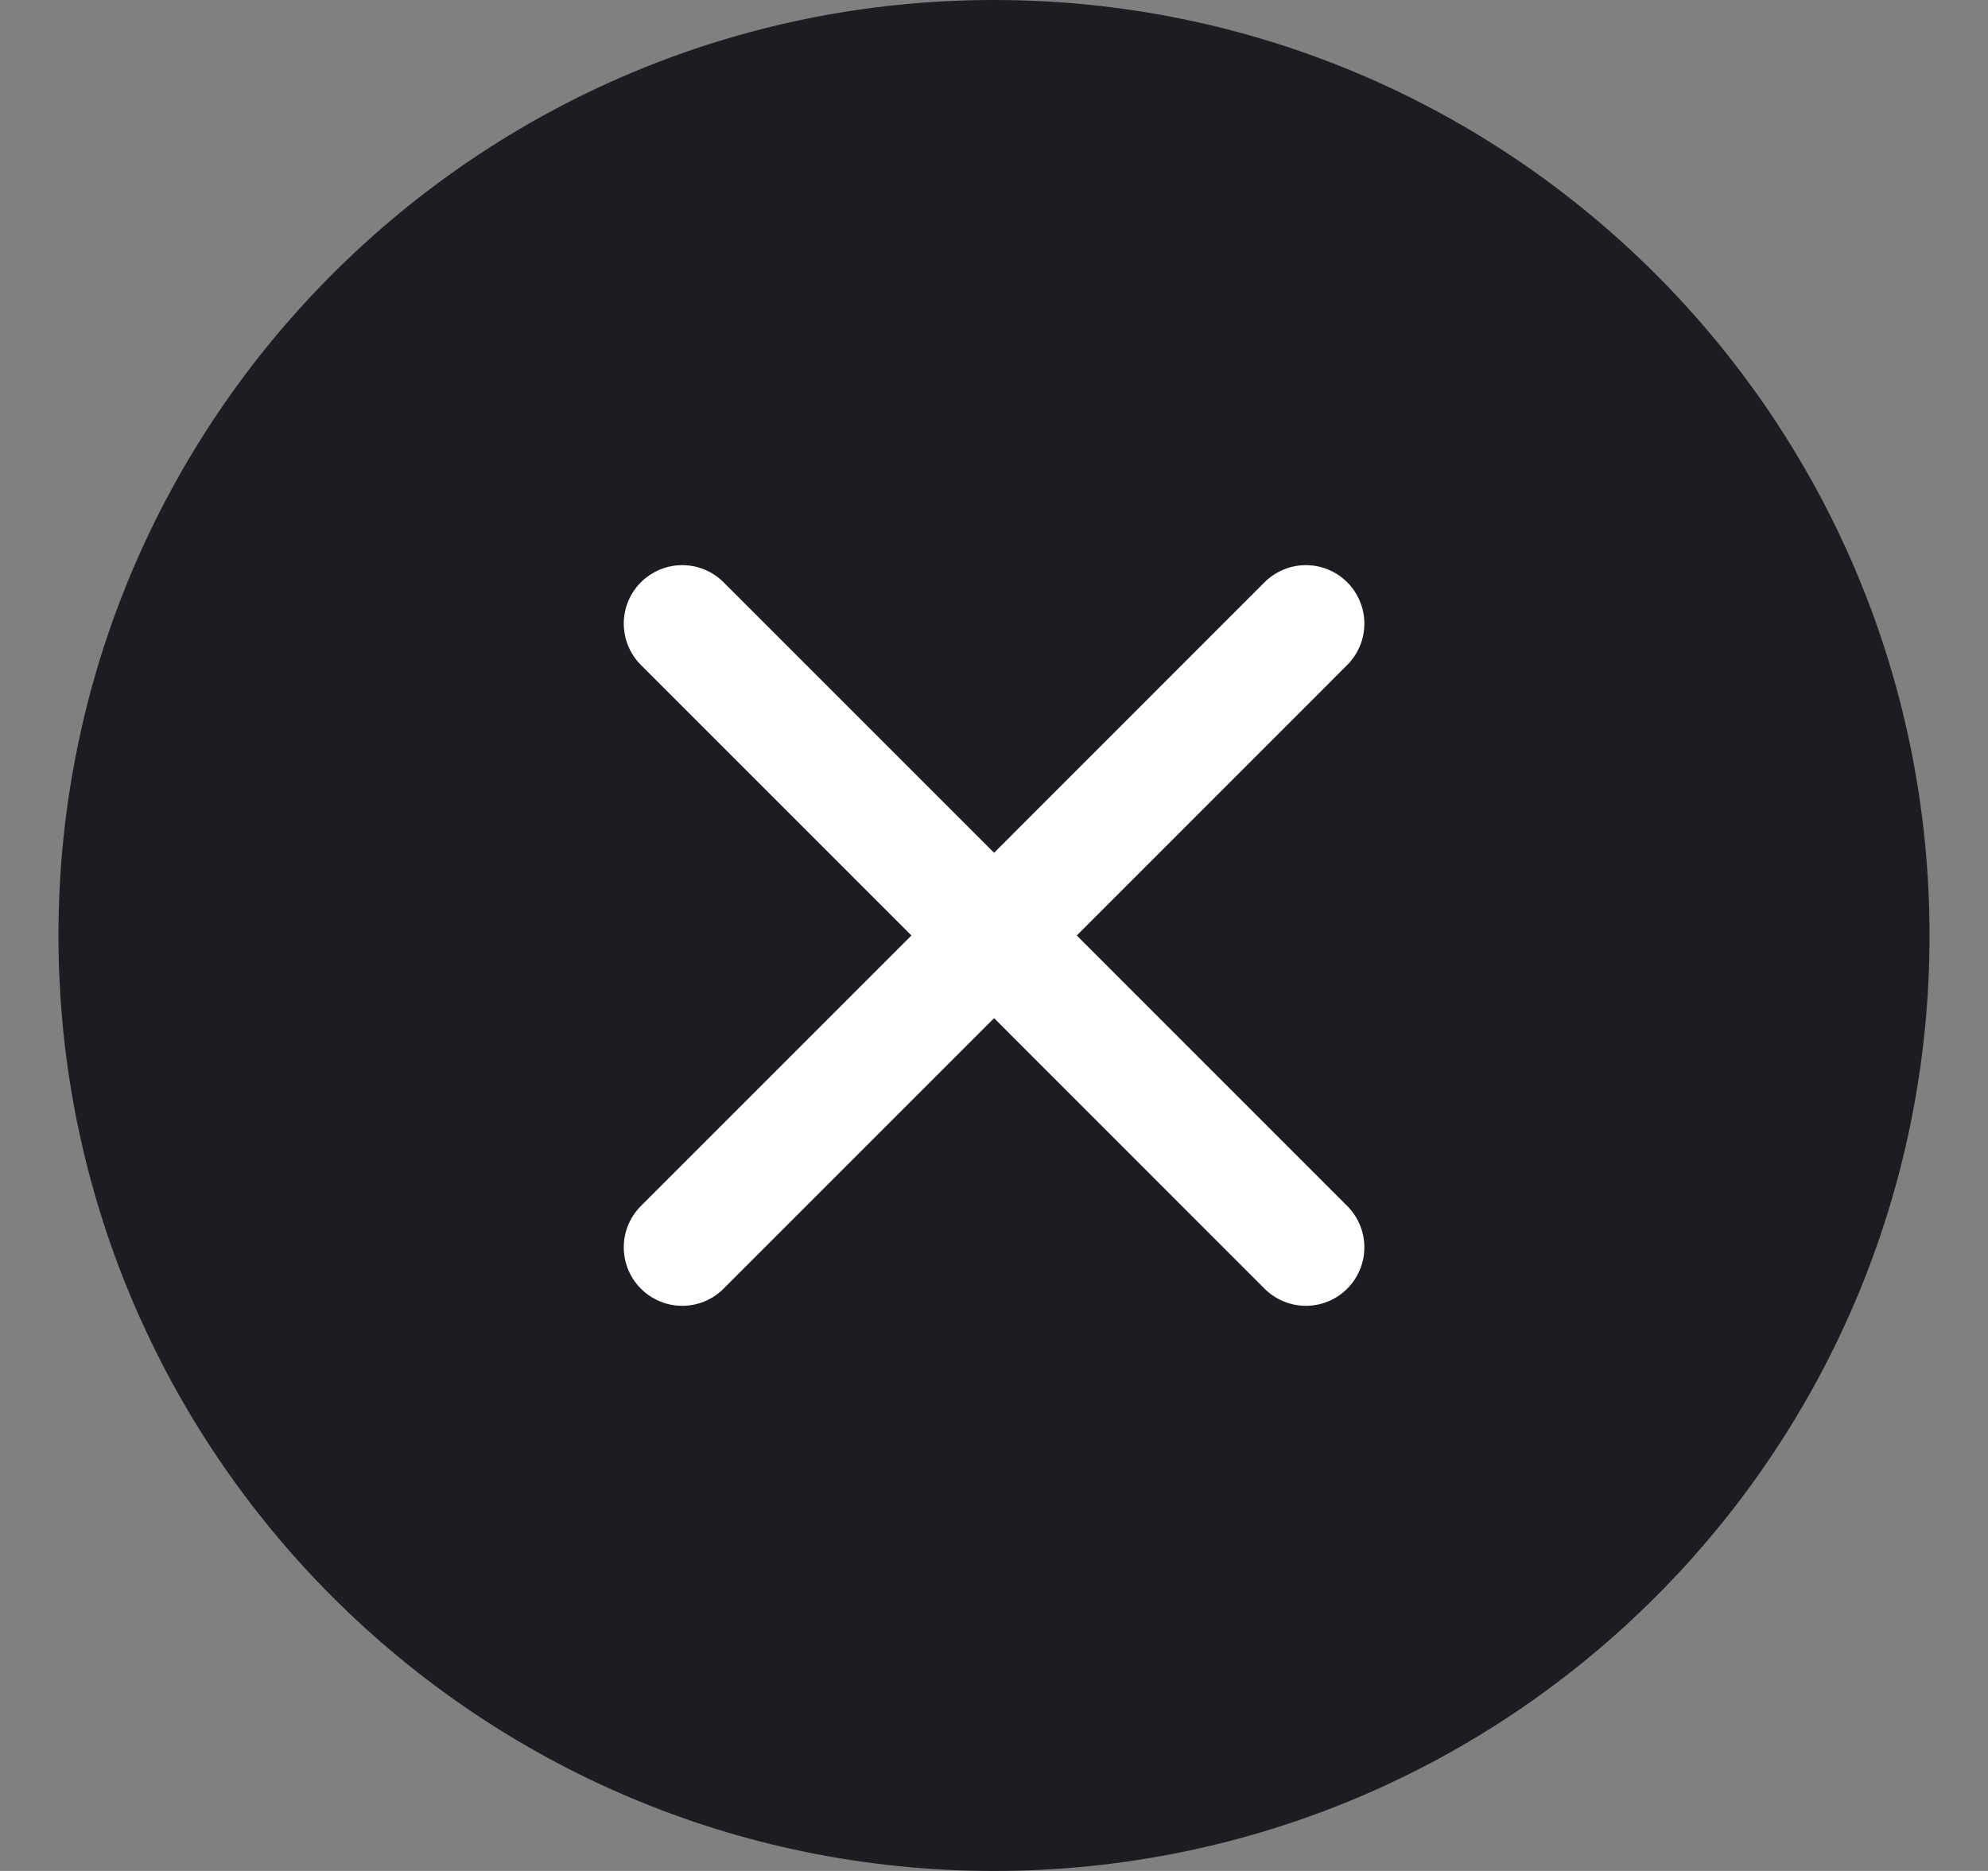 <svg width="17" height="16" viewBox="0 0 17 16" fill="none" xmlns="http://www.w3.org/2000/svg">
<rect x="0" y="0" width="17" height="16" fill="#808080" stroke="none"/>
<path d="M0.5 8C0.5 3.582 4.082 0 8.5 0C12.918 0 16.5 3.582 16.5 8C16.5 12.418 12.918 16 8.5 16C4.082 16 0.5 12.418 0.5 8Z" fill="#1C1D20"/>
<path d="M11.167 10.667L8.501 8M8.501 8L5.834 5.333M8.501 8L11.167 5.333M8.501 8L5.834 10.667" stroke="white" stroke-linecap="round" stroke-linejoin="round"/>
</svg>
